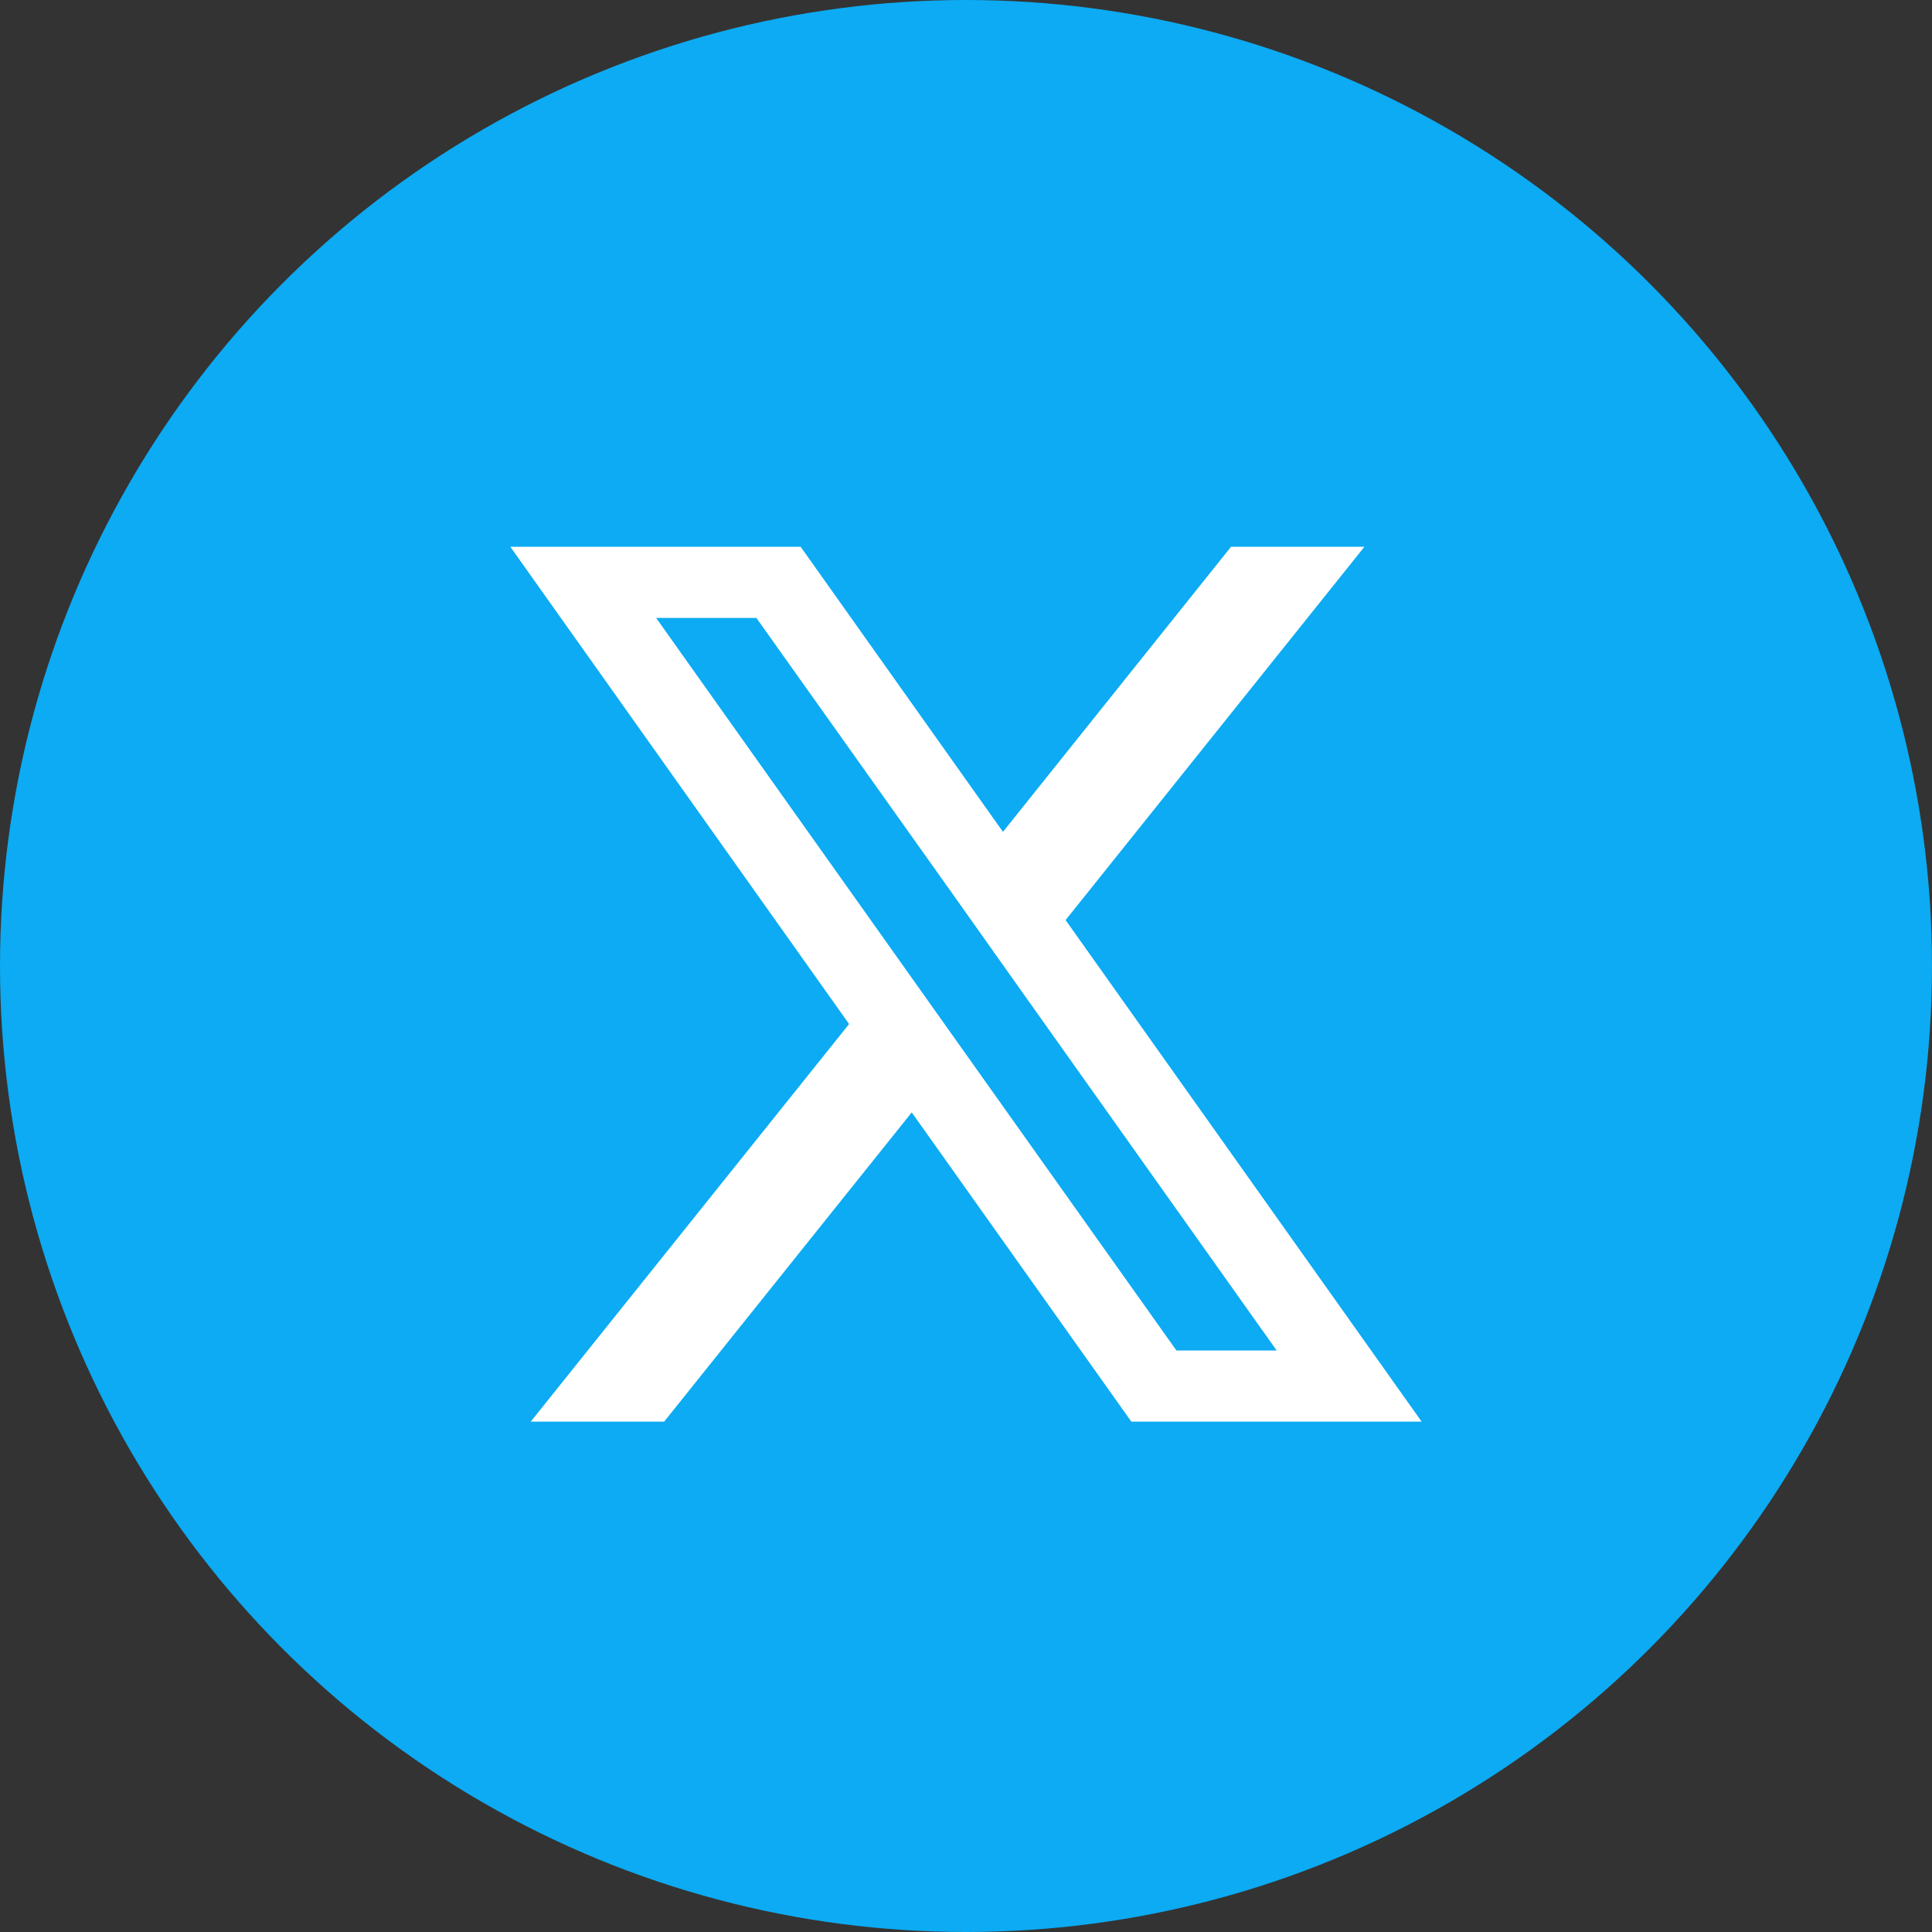 <svg width="53" height="53" viewBox="0 0 53 53" fill="none" xmlns="http://www.w3.org/2000/svg">
<rect x="0" y="0" width="53" height="53" fill="#333333" stroke="none"/>
<circle cx="26.5" cy="26.5" r="26.5" fill="#0CABF3"/>
<path d="M29.232 25.24L37.429 15H33.77L27.514 22.82L21.964 15H14L23.293 28.092L14.559 39H18.219L25.011 30.516L31.036 39H39L29.232 25.24ZM26.399 28.78L24.679 26.357L18 16.952H20.75L26.14 24.533L27.858 26.957L35.023 37.048H32.273L26.399 28.78Z" fill="white"/>
</svg>
